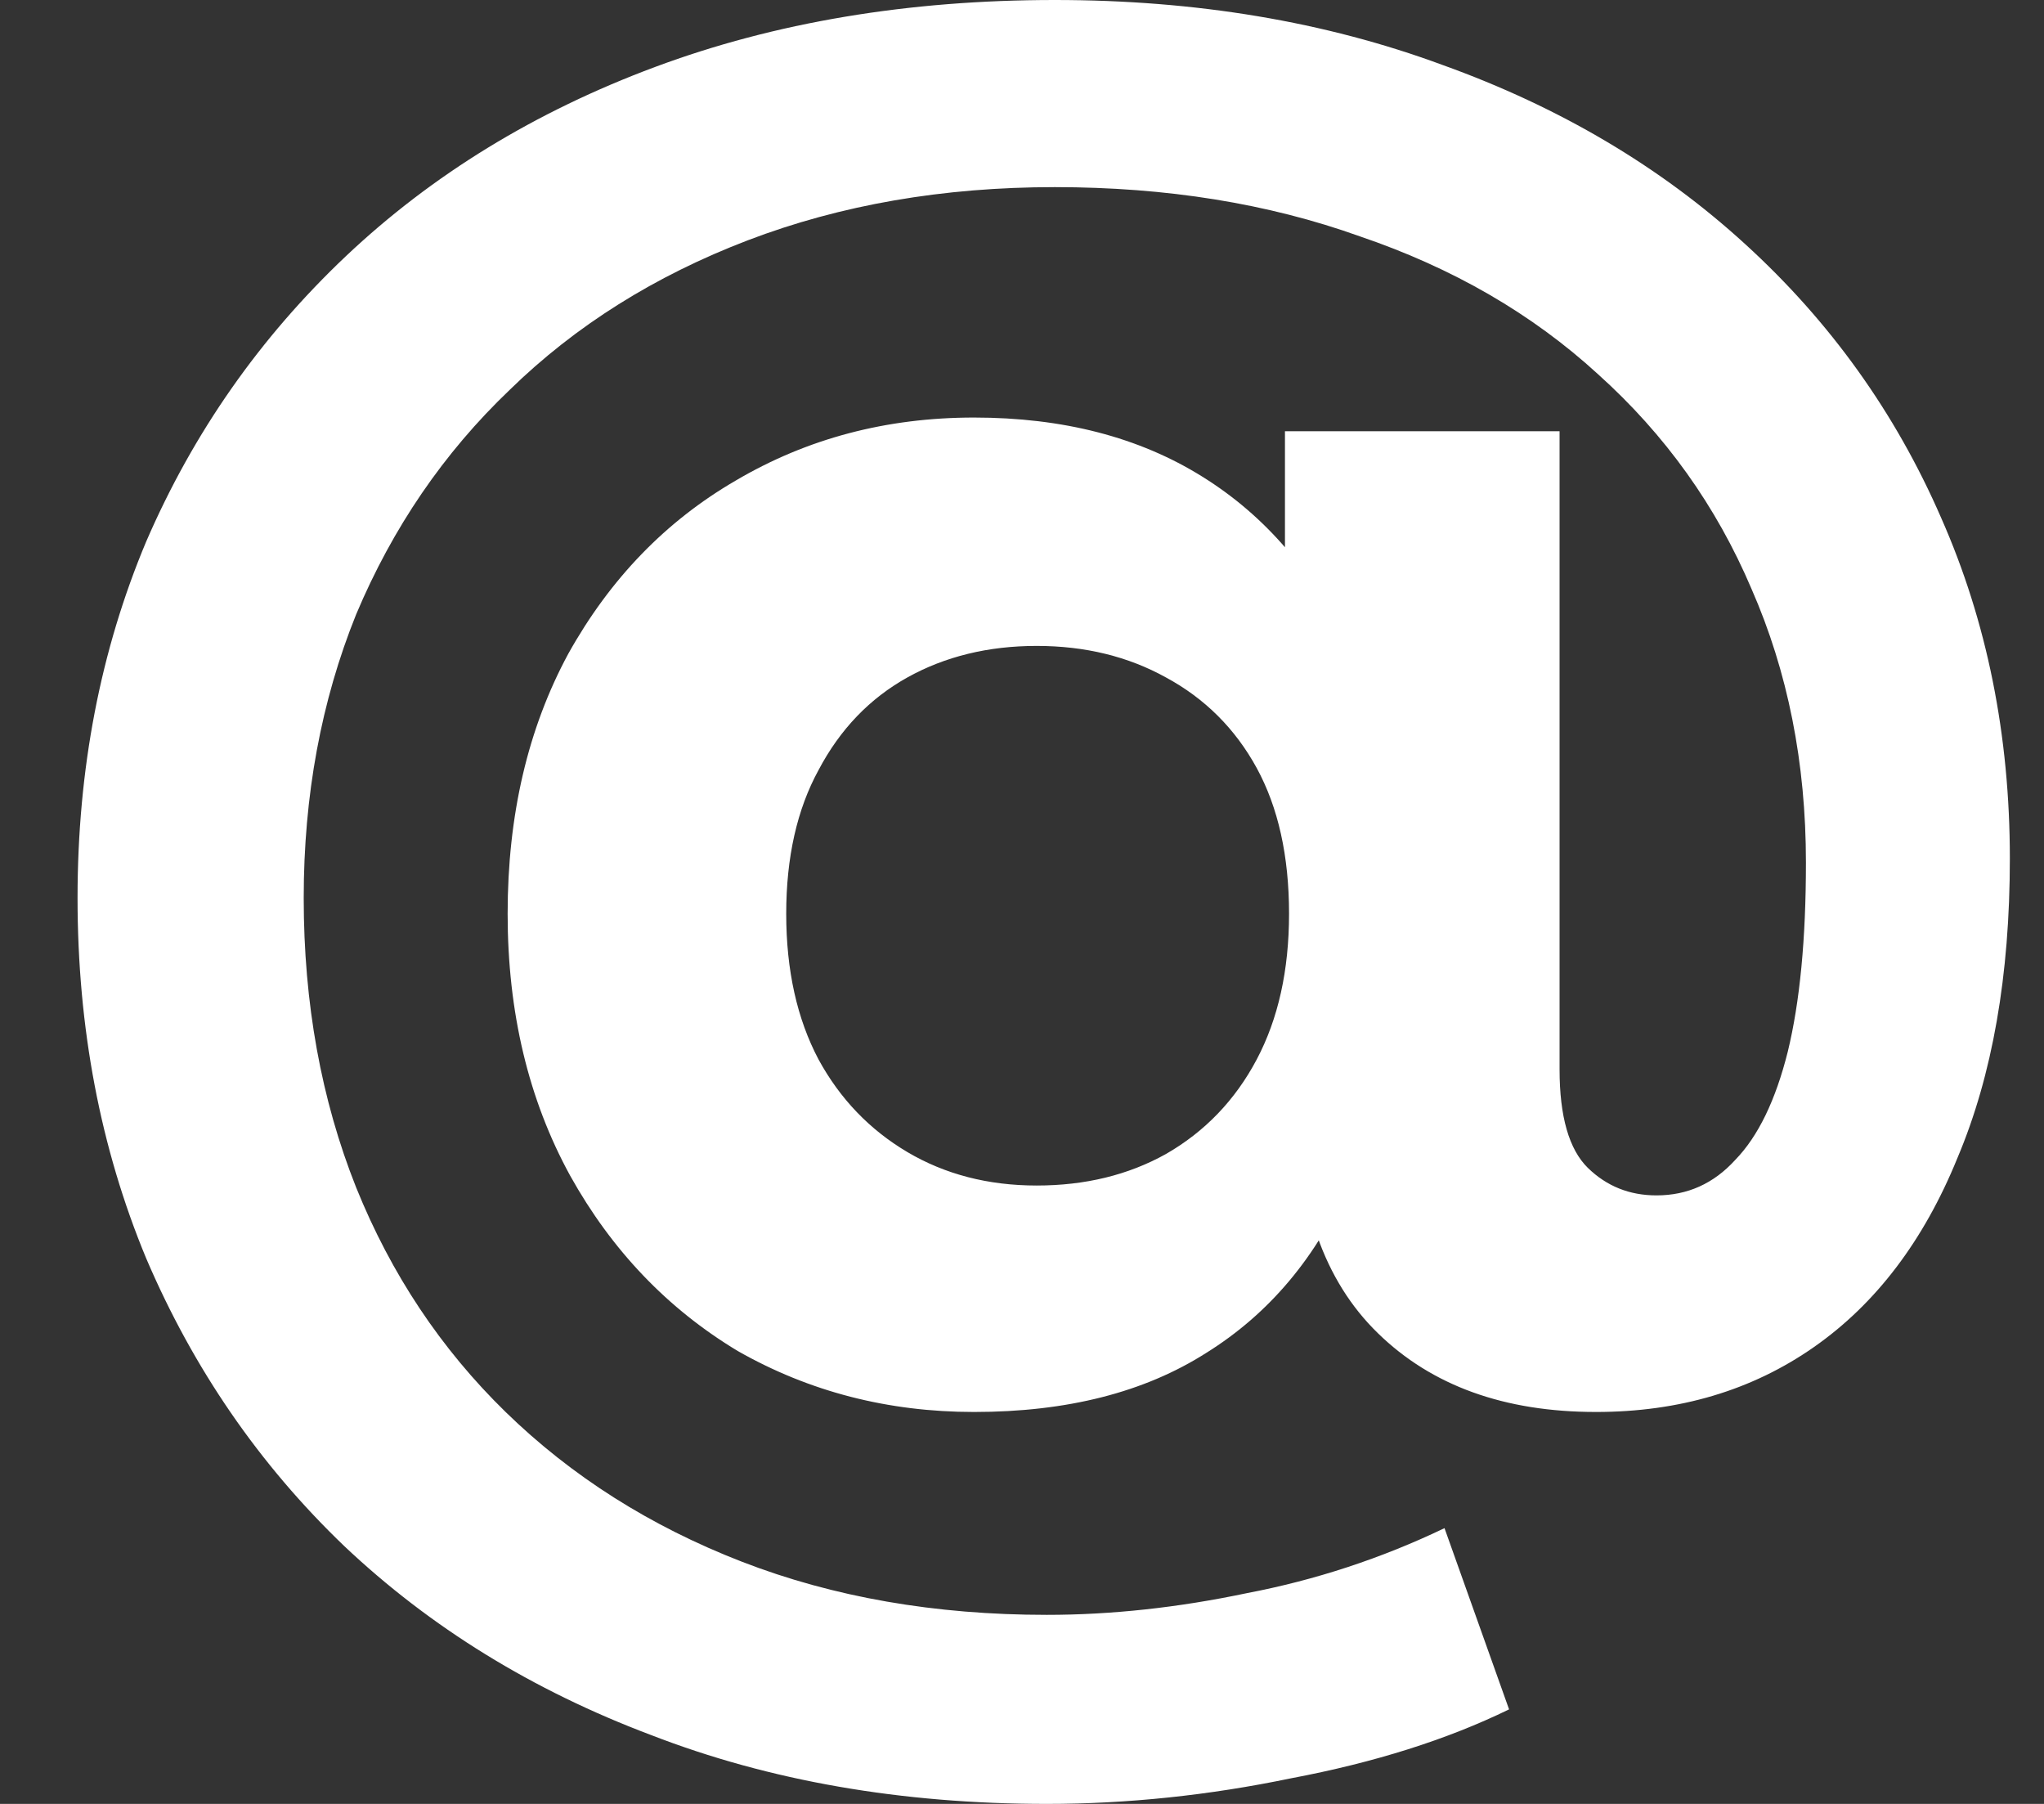 <?xml version="1.0" encoding="UTF-8"?> <svg xmlns="http://www.w3.org/2000/svg" width="17" height="15" viewBox="0 0 17 15" fill="none"><rect x="0" y="0" width="17" height="15" fill="#333333" stroke="none"/> <path d="M8.706 15C7.497 15 6.399 14.809 5.414 14.427C4.429 14.056 3.578 13.532 2.862 12.855C2.156 12.178 1.608 11.381 1.216 10.464C0.835 9.547 0.645 8.548 0.645 7.467C0.645 6.397 0.835 5.409 1.216 4.503C1.608 3.597 2.162 2.806 2.878 2.129C3.595 1.452 4.451 0.928 5.448 0.557C6.444 0.186 7.553 0 8.773 0C9.948 0 11.023 0.18 11.997 0.54C12.971 0.89 13.811 1.386 14.516 2.031C15.222 2.675 15.765 3.433 16.145 4.307C16.526 5.169 16.716 6.114 16.716 7.14C16.716 8.111 16.571 8.941 16.28 9.629C16 10.317 15.602 10.841 15.087 11.201C14.572 11.561 13.968 11.741 13.274 11.741C12.512 11.741 11.908 11.523 11.46 11.086C11.012 10.65 10.788 10.011 10.788 9.17V8.417L10.838 7.533L10.687 5.158V3.586H12.971V8.892C12.971 9.285 13.05 9.558 13.206 9.711C13.363 9.864 13.553 9.94 13.777 9.94C14.035 9.94 14.253 9.842 14.432 9.645C14.623 9.449 14.768 9.148 14.869 8.745C14.97 8.33 15.02 7.806 15.02 7.172C15.02 6.343 14.869 5.584 14.567 4.896C14.275 4.209 13.85 3.614 13.29 3.111C12.742 2.609 12.081 2.227 11.309 1.965C10.547 1.692 9.702 1.556 8.773 1.556C7.844 1.556 6.993 1.703 6.22 1.998C5.448 2.293 4.787 2.707 4.239 3.242C3.69 3.766 3.265 4.389 2.962 5.109C2.671 5.83 2.526 6.616 2.526 7.467C2.526 8.341 2.671 9.143 2.962 9.874C3.253 10.595 3.668 11.217 4.205 11.741C4.754 12.276 5.409 12.691 6.17 12.986C6.931 13.281 7.776 13.428 8.706 13.428C9.243 13.428 9.797 13.368 10.368 13.248C10.939 13.139 11.488 12.959 12.014 12.707L12.551 14.214C12.036 14.465 11.432 14.656 10.738 14.787C10.055 14.929 9.377 15 8.706 15ZM8.101 11.741C7.385 11.741 6.73 11.572 6.136 11.234C5.554 10.884 5.089 10.399 4.742 9.776C4.395 9.143 4.222 8.417 4.222 7.598C4.222 6.779 4.39 6.059 4.726 5.437C5.073 4.814 5.537 4.334 6.119 3.996C6.713 3.646 7.373 3.472 8.101 3.472C8.84 3.472 9.473 3.635 9.999 3.963C10.525 4.29 10.928 4.76 11.208 5.371C11.488 5.983 11.628 6.725 11.628 7.598C11.628 8.461 11.493 9.203 11.225 9.825C10.956 10.448 10.559 10.922 10.032 11.25C9.517 11.578 8.874 11.741 8.101 11.741ZM8.622 9.858C9.025 9.858 9.383 9.771 9.697 9.596C10.021 9.41 10.273 9.148 10.452 8.81C10.631 8.472 10.721 8.068 10.721 7.598C10.721 7.118 10.631 6.714 10.452 6.386C10.273 6.059 10.021 5.808 9.697 5.633C9.383 5.459 9.025 5.371 8.622 5.371C8.219 5.371 7.86 5.459 7.547 5.633C7.233 5.808 6.987 6.064 6.808 6.403C6.629 6.73 6.539 7.129 6.539 7.598C6.539 8.068 6.629 8.472 6.808 8.81C6.987 9.138 7.233 9.394 7.547 9.58C7.86 9.765 8.219 9.858 8.622 9.858Z" fill="white"></path> </svg> 